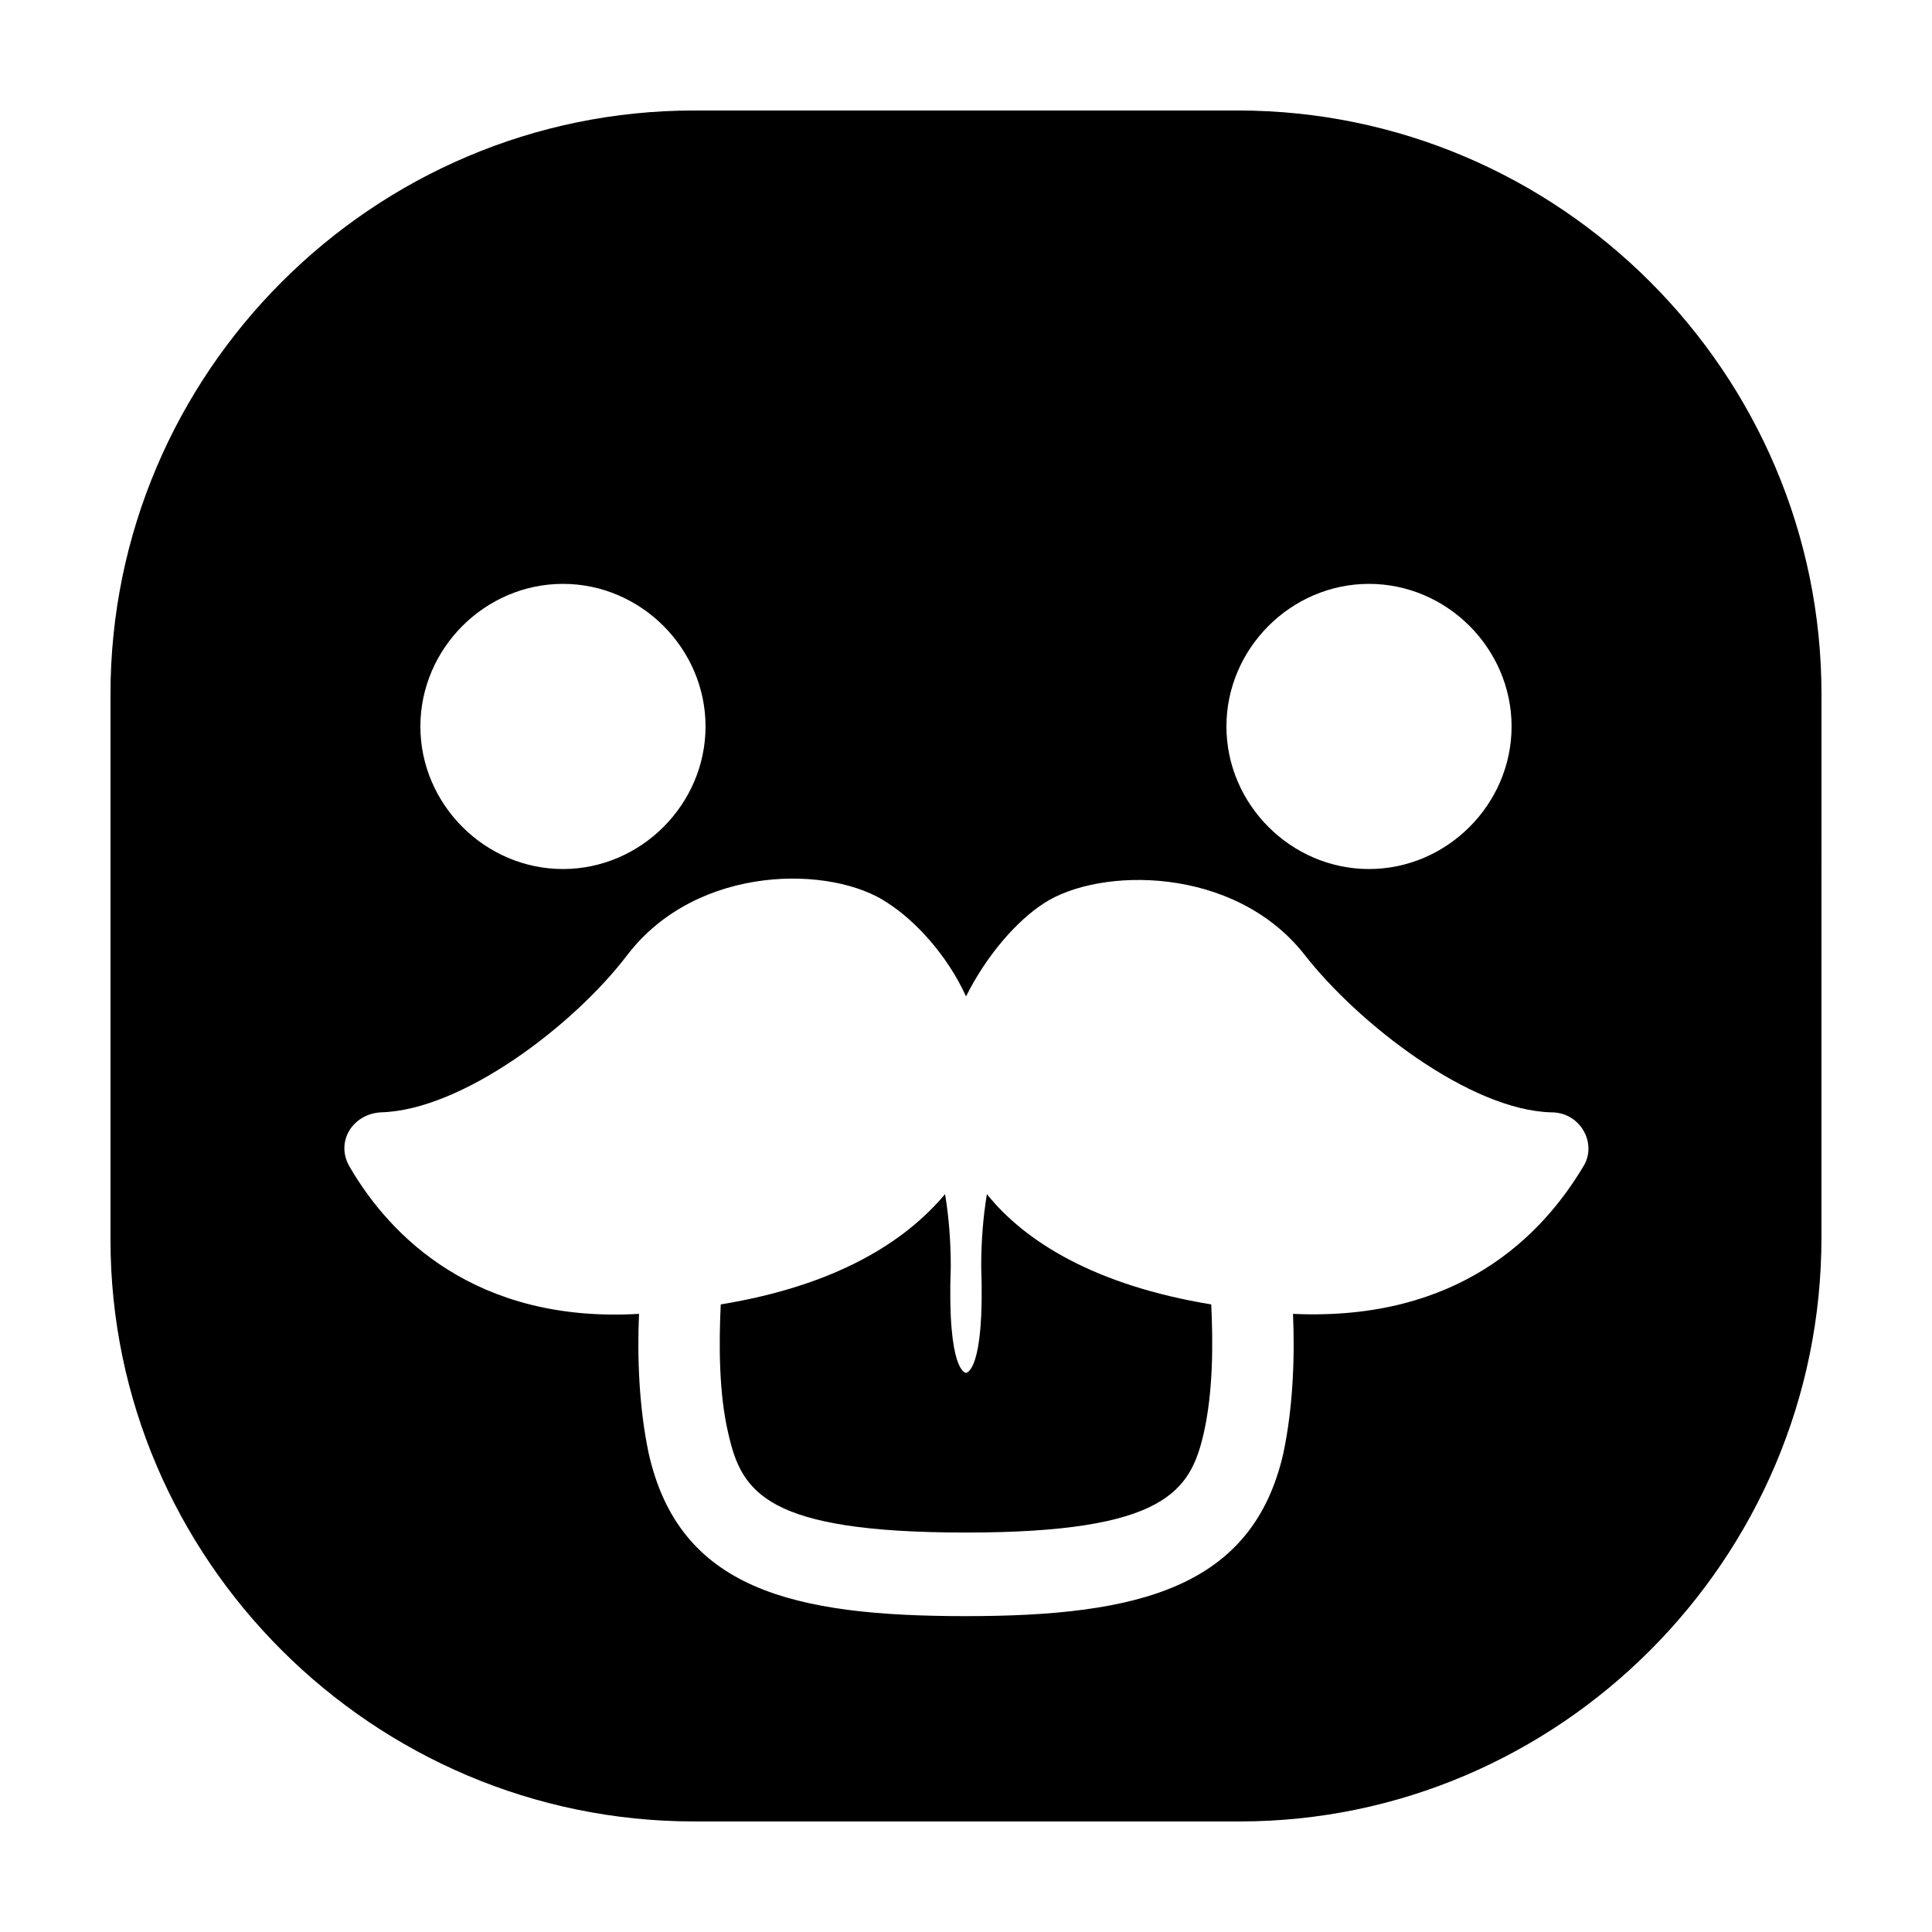 <?xml version="1.0" encoding="UTF-8"?>
<!-- Uploaded to: ICON Repo, www.svgrepo.com, Generator: ICON Repo Mixer Tools -->
<svg fill="#000000" width="800px" height="800px" version="1.1" viewBox="144 144 512 512" xmlns="http://www.w3.org/2000/svg">
 <g>
  <path d="m405.54 460.46c-1.008 6.047-1.512 12.594-1.512 19.145 1.008 28.215-4.031 28.215-4.031 28.215s-5.039 0-4.031-28.215c0-6.551-0.504-13.098-1.512-19.145-10.578 12.594-28.719 24.184-59.449 29.223-0.504 10.578-0.504 23.68 2.016 34.258 3.527 15.617 10.078 26.199 62.977 26.199 52.898 0 59.449-11.082 62.977-26.199 2.519-11.082 2.519-23.68 2.016-34.258-30.73-5.043-49.371-16.629-59.449-29.223z"/>
  <path d="m626.71 327.95c0-85.145-69.523-154.67-154.67-154.67h-144.09c-85.145 0-154.67 69.523-154.67 154.67v144.59c0 84.641 69.523 154.16 154.67 154.16h144.59c84.641 0 154.16-69.523 154.16-154.67zm-119.91-29.219c20.656 0 37.785 17.129 37.785 37.785s-17.129 37.785-37.785 37.785-37.785-17.129-37.785-37.785 17.129-37.785 37.785-37.785zm-213.61 0c20.656 0 37.785 17.129 37.785 37.785s-17.129 37.785-37.785 37.785-37.785-17.129-37.785-37.785 17.129-37.785 37.785-37.785zm270.55 154.16c-11.082 18.641-33.25 41.312-77.082 39.297 0.504 11.586 0 24.688-2.519 36.777-8.062 35.77-38.289 43.328-84.137 43.328s-76.074-7.055-84.137-43.328c-2.519-12.09-3.023-25.191-2.519-36.777-43.328 2.519-66-20.656-76.578-38.793-4.031-6.551 0.504-14.105 8.062-14.609 21.664-0.504 51.387-23.176 65.496-41.816 18.641-24.184 54.41-23.68 69.023-13.602 7.055 4.535 15.617 13.602 20.656 24.688 5.543-11.082 13.602-20.152 20.656-24.688 14.609-9.574 50.383-10.078 69.023 13.602 14.105 18.137 43.832 41.312 65.496 41.816 7.551 0 12.082 8.059 8.559 14.105z"/>
 </g>
</svg>